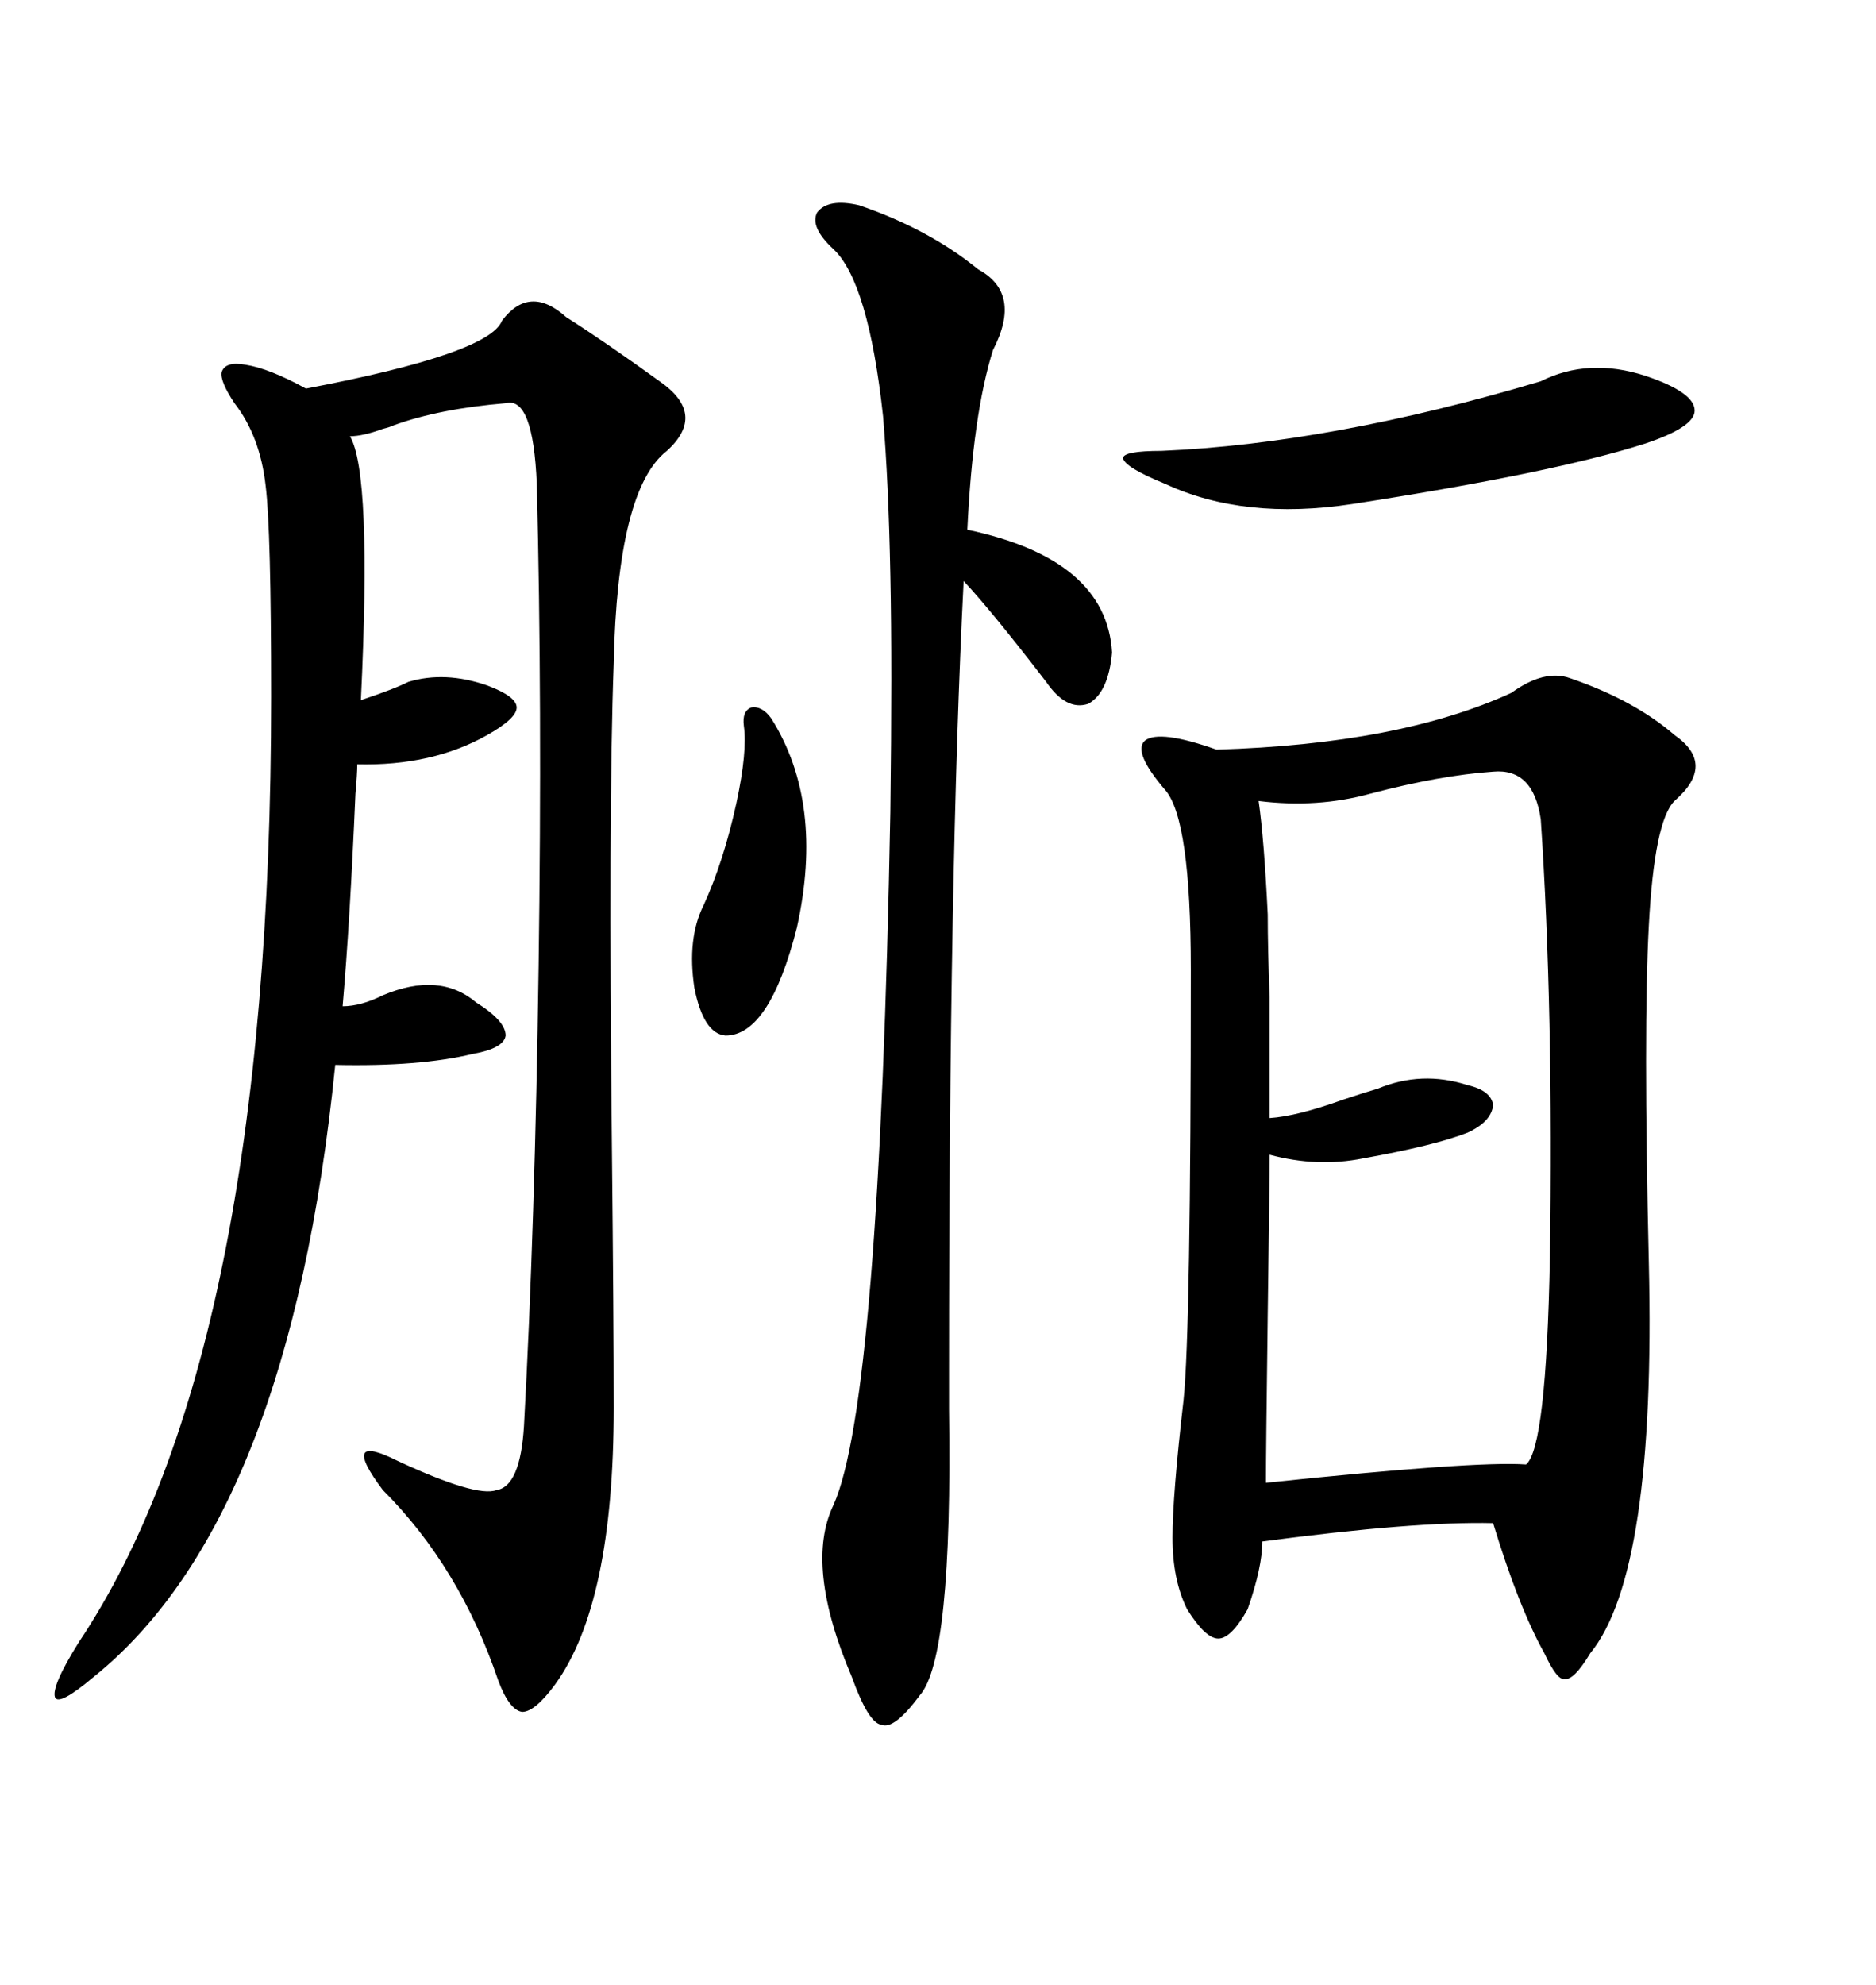 <svg xmlns="http://www.w3.org/2000/svg" xmlns:xlink="http://www.w3.org/1999/xlink" width="300" height="317.285"><path d="M251.07 108.40L251.07 108.40Q261.33 111.91 267.77 117.48L267.77 117.48Q274.51 122.17 267.77 128.03L267.77 128.03Q264.55 131.25 263.67 147.95L263.67 147.95Q262.79 164.36 263.67 201.86L263.67 201.86Q264.84 251.37 254.30 264.26L254.30 264.26Q251.66 268.65 250.20 268.36L250.20 268.36Q249.02 268.65 246.97 264.26L246.97 264.26Q242.87 256.93 238.77 243.46L238.77 243.46Q226.17 243.16 201.86 246.39L201.86 246.39Q201.86 250.49 199.51 257.23L199.51 257.23Q196.88 261.91 194.82 261.91L194.82 261.91Q192.77 261.91 189.84 257.23L189.84 257.23Q187.50 252.54 187.50 245.80L187.50 245.80Q187.50 239.06 189.26 223.83L189.26 223.83Q190.43 212.70 190.43 154.98L190.43 154.98Q190.43 130.96 186.33 126.27L186.33 126.27Q181.05 120.12 183.11 118.36L183.11 118.36Q185.45 116.60 194.53 119.82L194.53 119.82Q223.83 118.95 241.70 110.74L241.70 110.74Q246.97 106.93 251.07 108.40ZM98.14 225L98.14 225Q98.14 256.35 88.77 269.24L88.77 269.24Q85.55 273.63 83.50 273.63L83.50 273.63Q81.45 273.34 79.69 268.65L79.69 268.65Q73.54 250.49 61.23 238.18L61.23 238.18Q57.71 233.50 58.30 232.32L58.30 232.32Q58.89 231.15 63.57 233.50L63.57 233.50Q76.17 239.36 79.39 238.18L79.39 238.18Q83.20 237.60 83.79 227.93L83.79 227.93Q85.55 195.70 86.13 154.39L86.13 154.39Q86.72 112.21 85.84 77.34L85.84 77.34Q85.25 63.28 80.86 64.45L80.86 64.45Q70.31 65.33 62.99 67.97L62.99 67.97Q62.40 68.26 61.23 68.55L61.23 68.55Q58.01 69.73 55.96 69.73L55.96 69.73Q59.47 75.59 57.71 111.91L57.71 111.91Q62.99 110.16 65.33 108.98L65.33 108.98Q71.19 107.23 77.93 109.57L77.93 109.57Q82.62 111.33 82.62 113.09L82.62 113.09Q82.62 114.84 77.93 117.48L77.93 117.48Q69.14 122.46 57.13 122.17L57.13 122.17Q57.13 123.63 56.84 126.86L56.84 126.86Q55.96 147.36 54.79 160.84L54.79 160.84Q57.71 160.84 61.23 159.08L61.23 159.08Q70.31 155.27 76.17 160.25L76.17 160.25Q80.86 163.18 80.86 165.53L80.86 165.53Q80.57 167.58 75.59 168.46L75.59 168.46Q67.09 170.51 53.61 170.21L53.61 170.21Q46.29 242.87 14.94 268.07L14.94 268.07Q9.38 272.75 8.79 271.29L8.79 271.29Q8.20 269.53 12.60 262.50L12.60 262.50Q43.36 216.50 43.36 111.33L43.36 111.33Q43.36 84.67 42.48 77.64L42.48 77.64Q41.60 69.73 37.50 64.45L37.50 64.45Q35.16 60.94 35.45 59.47L35.45 59.47Q36.04 57.71 39.26 58.30L39.26 58.30Q43.07 58.89 48.93 62.11L48.93 62.11Q78.22 56.54 80.27 51.27L80.27 51.27Q84.67 45.41 90.53 50.68L90.53 50.68Q96.97 54.79 105.47 60.94L105.47 60.94Q113.09 66.21 106.64 72.07L106.64 72.07Q98.73 78.22 98.14 106.05L98.14 106.05Q97.27 129.49 97.85 183.40L97.85 183.40Q98.14 211.23 98.14 225ZM238.77 123.34L238.77 123.34Q230.27 123.93 219.14 126.86L219.14 126.86Q210.64 129.20 201.27 128.03L201.27 128.03Q202.15 134.18 202.73 146.19L202.73 146.19Q202.73 151.76 203.03 159.38L203.03 159.38Q203.03 166.11 203.03 178.71L203.03 178.71Q207.42 178.42 214.75 175.78L214.75 175.78Q218.26 174.61 220.31 174.02L220.31 174.02Q227.34 171.09 234.67 173.44L234.67 173.44Q238.48 174.32 238.77 176.66L238.77 176.66Q238.48 179.30 234.67 181.05L234.67 181.05Q229.39 183.11 217.97 185.16L217.97 185.16Q210.64 186.62 203.03 184.57L203.03 184.57Q203.03 188.67 202.73 210.06L202.73 210.06Q202.44 232.32 202.44 237.01L202.44 237.01Q235.84 233.50 244.04 234.08L244.04 234.08Q247.27 231.45 247.85 200.98L247.85 200.98Q248.44 161.43 246.39 130.96L246.39 130.96Q245.21 122.75 238.77 123.34ZM156.45 43.07L156.45 43.07Q163.48 46.88 158.79 55.96L158.79 55.96Q155.57 66.21 154.69 84.67L154.69 84.67Q176.95 89.36 177.83 104.30L177.83 104.30Q177.25 110.74 174.02 112.50L174.02 112.50Q170.51 113.67 167.29 108.98L167.29 108.98Q158.50 97.56 154.10 92.87L154.10 92.87Q151.76 138.87 151.76 219.14L151.76 219.14Q151.76 221.19 151.76 225.29L151.76 225.29Q152.34 265.14 147.07 271.00L147.07 271.00Q142.97 276.56 140.92 275.68L140.92 275.68Q138.87 275.39 136.23 268.07L136.23 268.07Q128.61 250.20 133.30 240.53L133.30 240.53Q140.63 224.12 142.38 129.79L142.38 129.79Q142.68 106.35 142.38 91.99L142.38 91.99Q142.09 77.05 141.21 66.50L141.21 66.50Q138.87 45.12 133.30 39.84L133.30 39.84Q129.49 36.33 130.66 33.98L130.66 33.98Q132.42 31.64 137.40 32.81L137.40 32.81Q148.54 36.62 156.45 43.07ZM246.39 60.94L246.39 60.94Q254.00 57.13 263.09 60.06L263.09 60.06Q271.00 62.70 271.00 65.63L271.00 65.63Q271.00 68.26 263.09 70.90L263.09 70.90Q248.44 75.59 216.21 80.57L216.21 80.57Q198.93 83.20 186.33 77.34L186.33 77.34Q179.88 74.71 179.59 73.24L179.59 73.24Q179.59 72.07 185.74 72.07L185.74 72.07Q212.99 70.90 246.39 60.94ZM123.34 114.84L123.34 114.84Q131.84 128.32 127.44 148.24L127.44 148.24Q123.05 165.53 116.02 165.53L116.02 165.53Q112.50 165.23 111.04 157.91L111.04 157.91Q109.86 150 112.50 144.73L112.50 144.73Q115.72 137.70 117.77 128.32L117.77 128.32Q119.53 120.12 118.95 116.02L118.95 116.02Q118.65 113.67 120.12 113.09L120.12 113.09Q121.88 112.79 123.34 114.84Z"/></svg>

